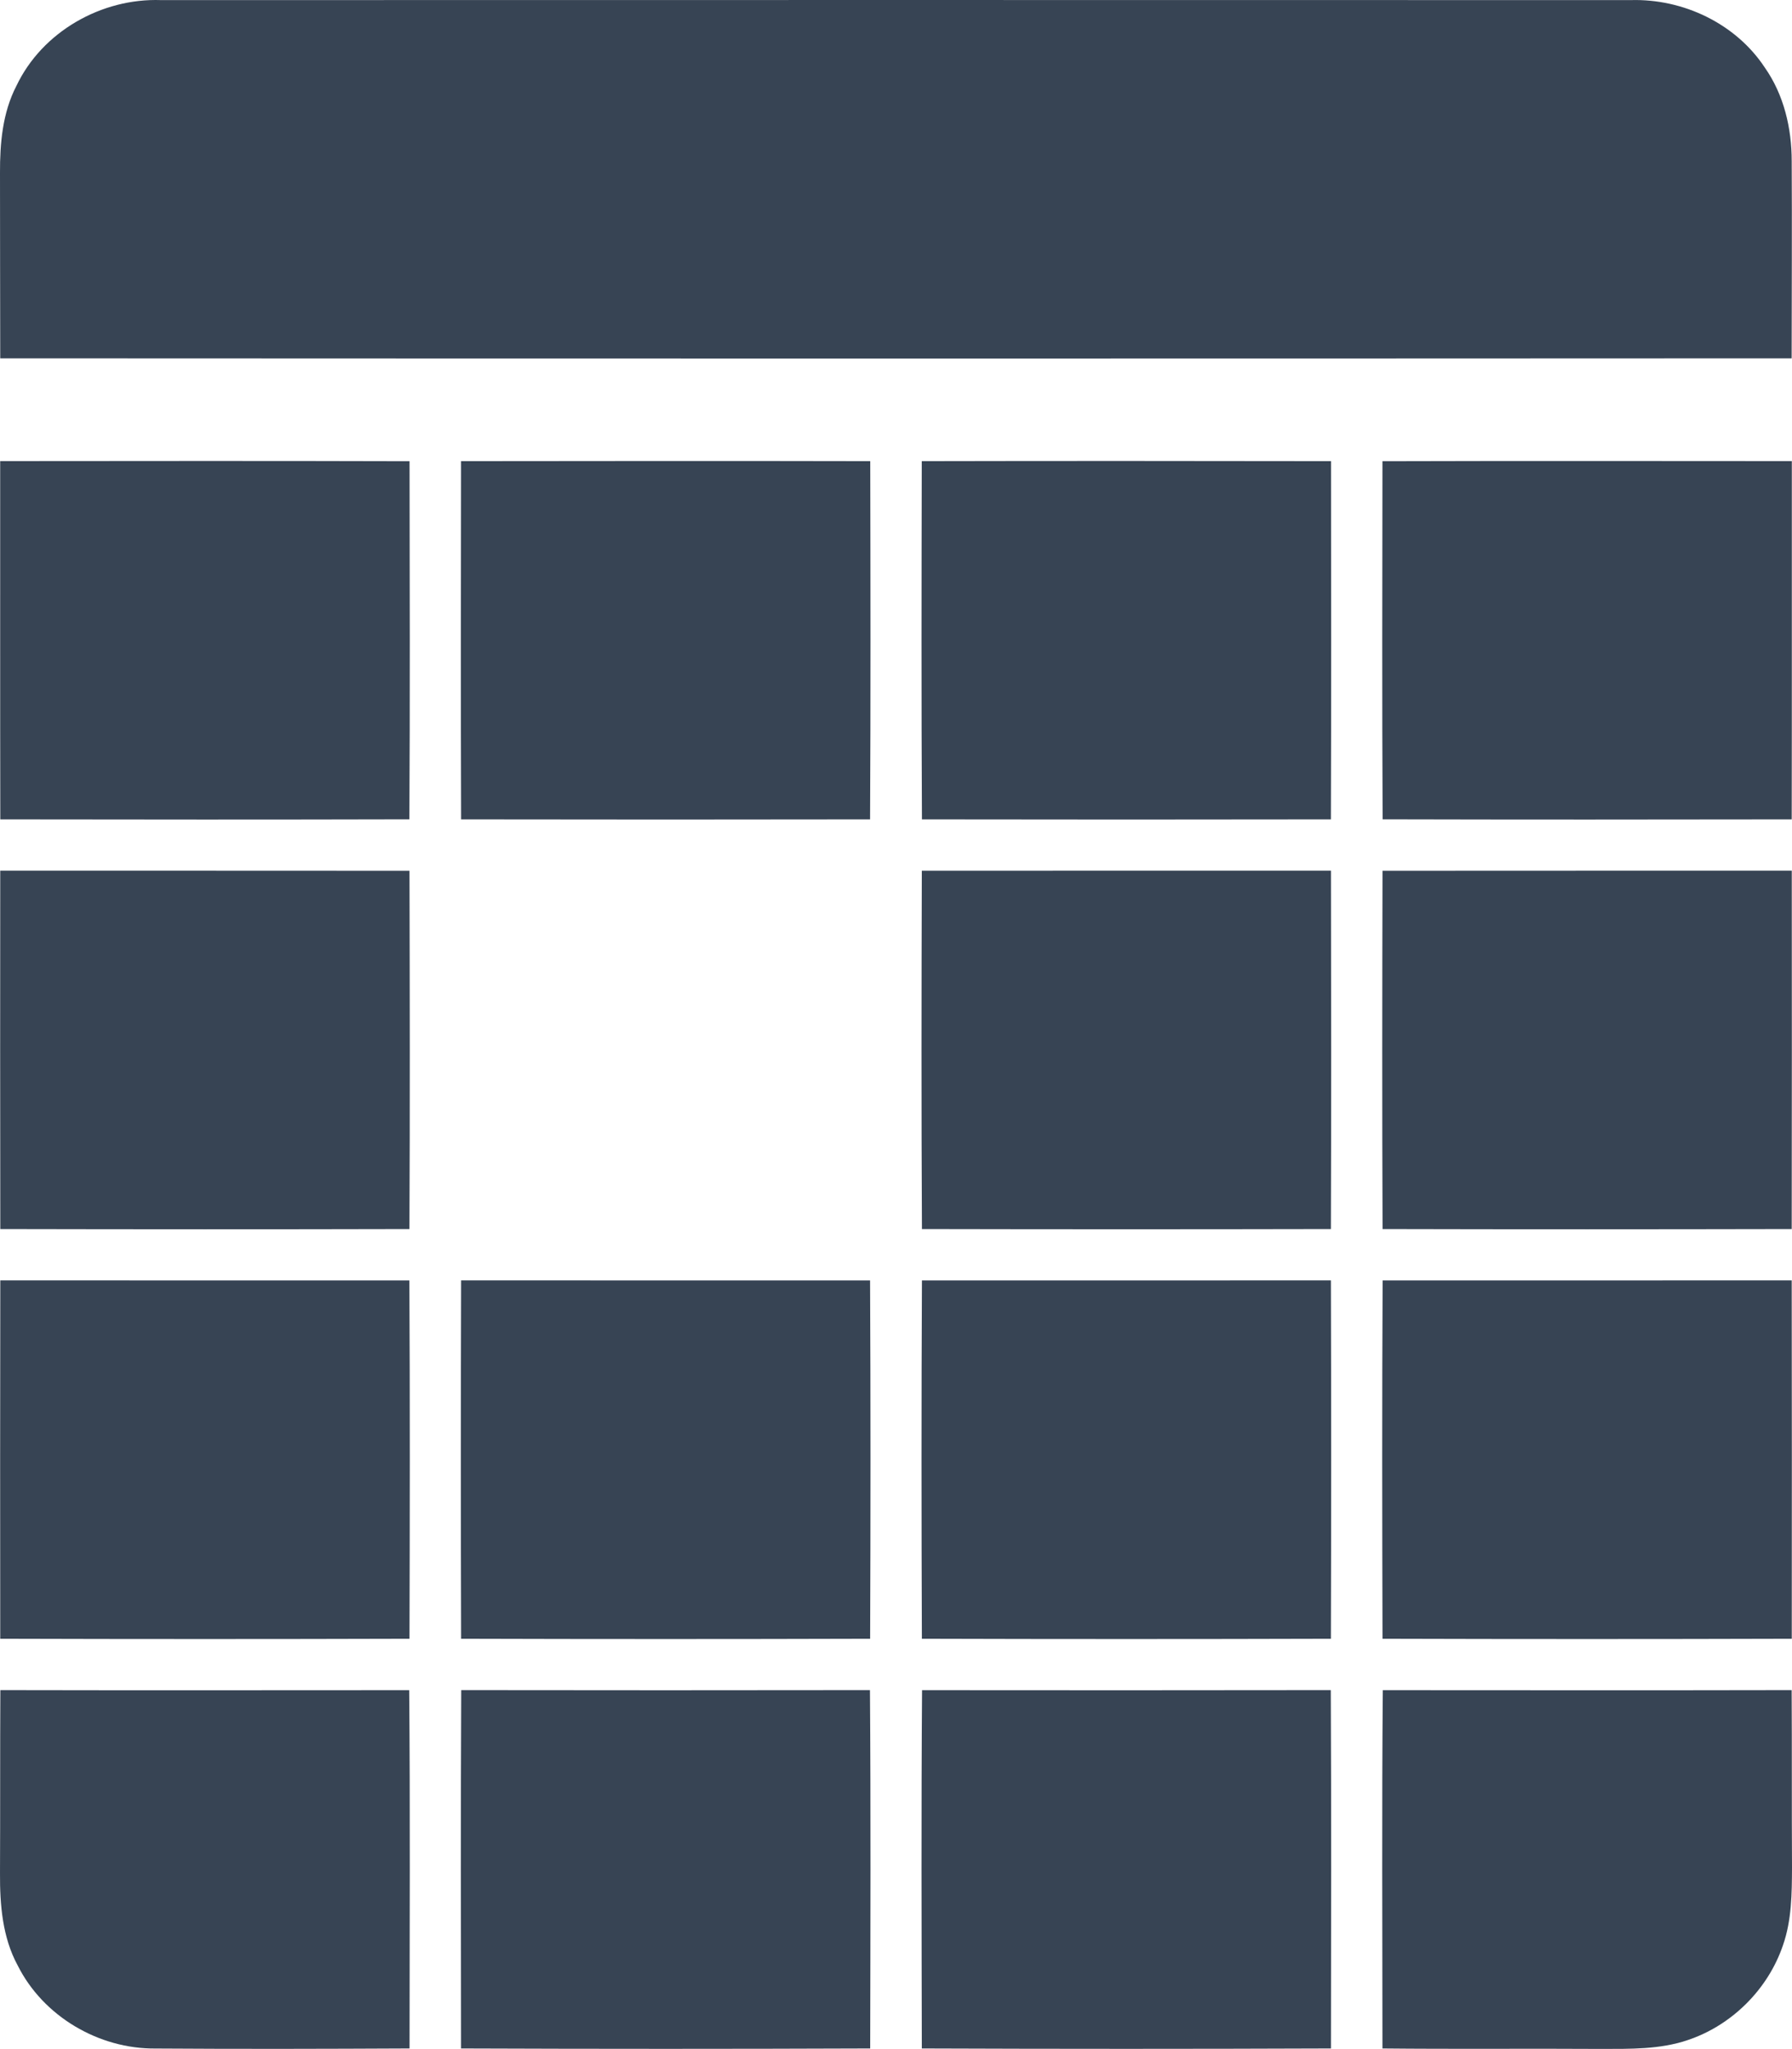 <?xml version="1.0" encoding="UTF-8"?>
<!DOCTYPE svg PUBLIC "-//W3C//DTD SVG 1.1//EN" "http://www.w3.org/Graphics/SVG/1.1/DTD/svg11.dtd">
<svg version="1.1" xmlns="http://www.w3.org/2000/svg" xmlns:xlink="http://www.w3.org/1999/xlink" x="0" y="0" width="311.061" height="355.467" viewBox="0, 0, 311.061, 355.467">
  <g id="Livello_1" transform="translate(-27.969, -31.993)">
    <path d="M30.809,46.91 C35.269,37.5 45.589,31.64 55.929,32.01 C140.969,31.99 226.009,31.99 311.049,32.01 C320.119,31.75 329.259,36.07 334.299,43.7 C337.619,48.42 338.979,54.23 338.979,59.94 C339.039,71.34 338.979,82.75 338.969,94.16 C235.319,94.21 131.659,94.21 28.009,94.16 C27.969,83.44 27.999,72.71 27.969,61.99 C27.949,56.85 28.409,51.54 30.809,46.91 z" fill="#374454"/>
    <path d="M28,111.99 C51.69,111.97 75.37,111.94 99.06,112.01 C99.09,132.72 99.15,153.43 99.03,174.14 C75.36,174.2 51.69,174.19 28.02,174.15 C27.98,153.43 28.01,132.71 28,111.99 z" fill="#374454"/>
    <path d="M108,112 C131.67,111.97 155.35,111.95 179.03,112 C179.07,132.72 179.11,153.43 179,174.15 C155.34,174.19 131.68,174.19 108.01,174.15 C107.94,153.43 107.97,132.71 108,112 z" fill="#374454"/>
    <path d="M187.97,112 C211.65,111.95 235.33,111.96 259.01,112 C259.03,132.71 259.06,153.43 258.99,174.15 C235.32,174.19 211.66,174.19 188,174.15 C187.89,153.43 187.93,132.72 187.97,112 z" fill="#374454"/>
    <path d="M267.94,112.01 C291.63,111.94 315.31,111.98 339,111.99 C338.99,132.71 339.02,153.43 338.98,174.15 C315.31,174.19 291.64,174.2 267.97,174.14 C267.86,153.43 267.91,132.72 267.94,112.01 z" fill="#374454"/>
    <path d="M28.01,183.05 C51.69,183.07 75.37,183.04 99.05,183.07 C99.1,203.78 99.14,224.5 99.04,245.22 C75.36,245.28 51.69,245.27 28.02,245.22 C27.98,224.5 28,203.77 28.01,183.05 z" fill="#374454"/>
    <path d="M187.98,183.06 C211.65,183.05 235.33,183.06 259,183.05 C259.04,203.77 259.06,224.5 258.99,245.22 C235.32,245.27 211.66,245.27 188,245.22 C187.89,224.5 187.92,203.78 187.98,183.06 z" fill="#374454"/>
    <path d="M267.95,183.07 C291.63,183.04 315.31,183.07 338.99,183.05 C339,203.77 339.02,224.5 338.98,245.22 C315.31,245.27 291.64,245.28 267.96,245.22 C267.87,224.5 267.9,203.78 267.95,183.07 z" fill="#374454"/>
    <path d="M28.02,254.12 C51.69,254.15 75.36,254.12 99.03,254.13 C99.14,274.85 99.11,295.58 99.05,316.3 C75.37,316.37 51.69,316.37 28.01,316.3 C27.99,295.57 27.98,274.85 28.02,254.12 z" fill="#374454"/>
    <path d="M108.01,254.12 C131.68,254.14 155.34,254.13 179,254.13 C179.1,274.85 179.09,295.58 179.01,316.3 C155.34,316.37 131.68,316.37 108.01,316.3 C107.95,295.57 107.95,274.85 108.01,254.12 z" fill="#374454"/>
    <path d="M188,254.13 C211.66,254.13 235.32,254.15 258.99,254.12 C259.05,274.85 259.05,295.57 258.99,316.3 C235.32,316.37 211.66,316.37 187.99,316.3 C187.91,295.58 187.9,274.85 188,254.13 z" fill="#374454"/>
    <path d="M267.97,254.13 C291.64,254.12 315.31,254.15 338.98,254.12 C339.01,274.85 339.01,295.58 338.99,316.3 C315.31,316.37 291.63,316.37 267.95,316.3 C267.89,295.58 267.86,274.85 267.97,254.13 z" fill="#374454"/>
    <path d="M28.03,325.21 C51.69,325.26 75.35,325.23 99,325.22 C99.18,345.94 99.07,366.66 99.06,387.38 C84.37,387.45 69.68,387.49 54.98,387.39 C45.13,387.49 35.47,381.82 31.04,372.98 C28.39,368.11 27.94,362.45 27.97,357 C28.02,346.4 27.97,335.81 28.03,325.21 z" fill="#374454"/>
    <path d="M108.03,325.21 C131.68,325.25 155.33,325.24 178.98,325.21 C179.13,345.94 179.06,366.66 179.02,387.38 C155.35,387.47 131.67,387.47 108,387.38 C107.97,366.66 107.93,345.94 108.03,325.21 z" fill="#374454"/>
    <path d="M188.02,325.22 C211.67,325.24 235.32,325.25 258.97,325.21 C259.07,345.94 259.03,366.66 259,387.38 C235.33,387.47 211.65,387.47 187.98,387.38 C187.94,366.66 187.87,345.94 188.02,325.22 z" fill="#374454"/>
    <path d="M268,325.22 C291.65,325.23 315.31,325.26 338.97,325.21 C339.03,335.47 338.97,345.73 339.03,355.99 C339.01,360.5 338.98,365.13 337.47,369.45 C334.88,377.12 328.55,383.41 320.86,385.95 C316.08,387.56 310.97,387.45 306,387.46 C293.31,387.38 280.62,387.51 267.94,387.38 C267.93,366.66 267.82,345.94 268,325.22 z" fill="#374454"/>
  </g>
</svg>
